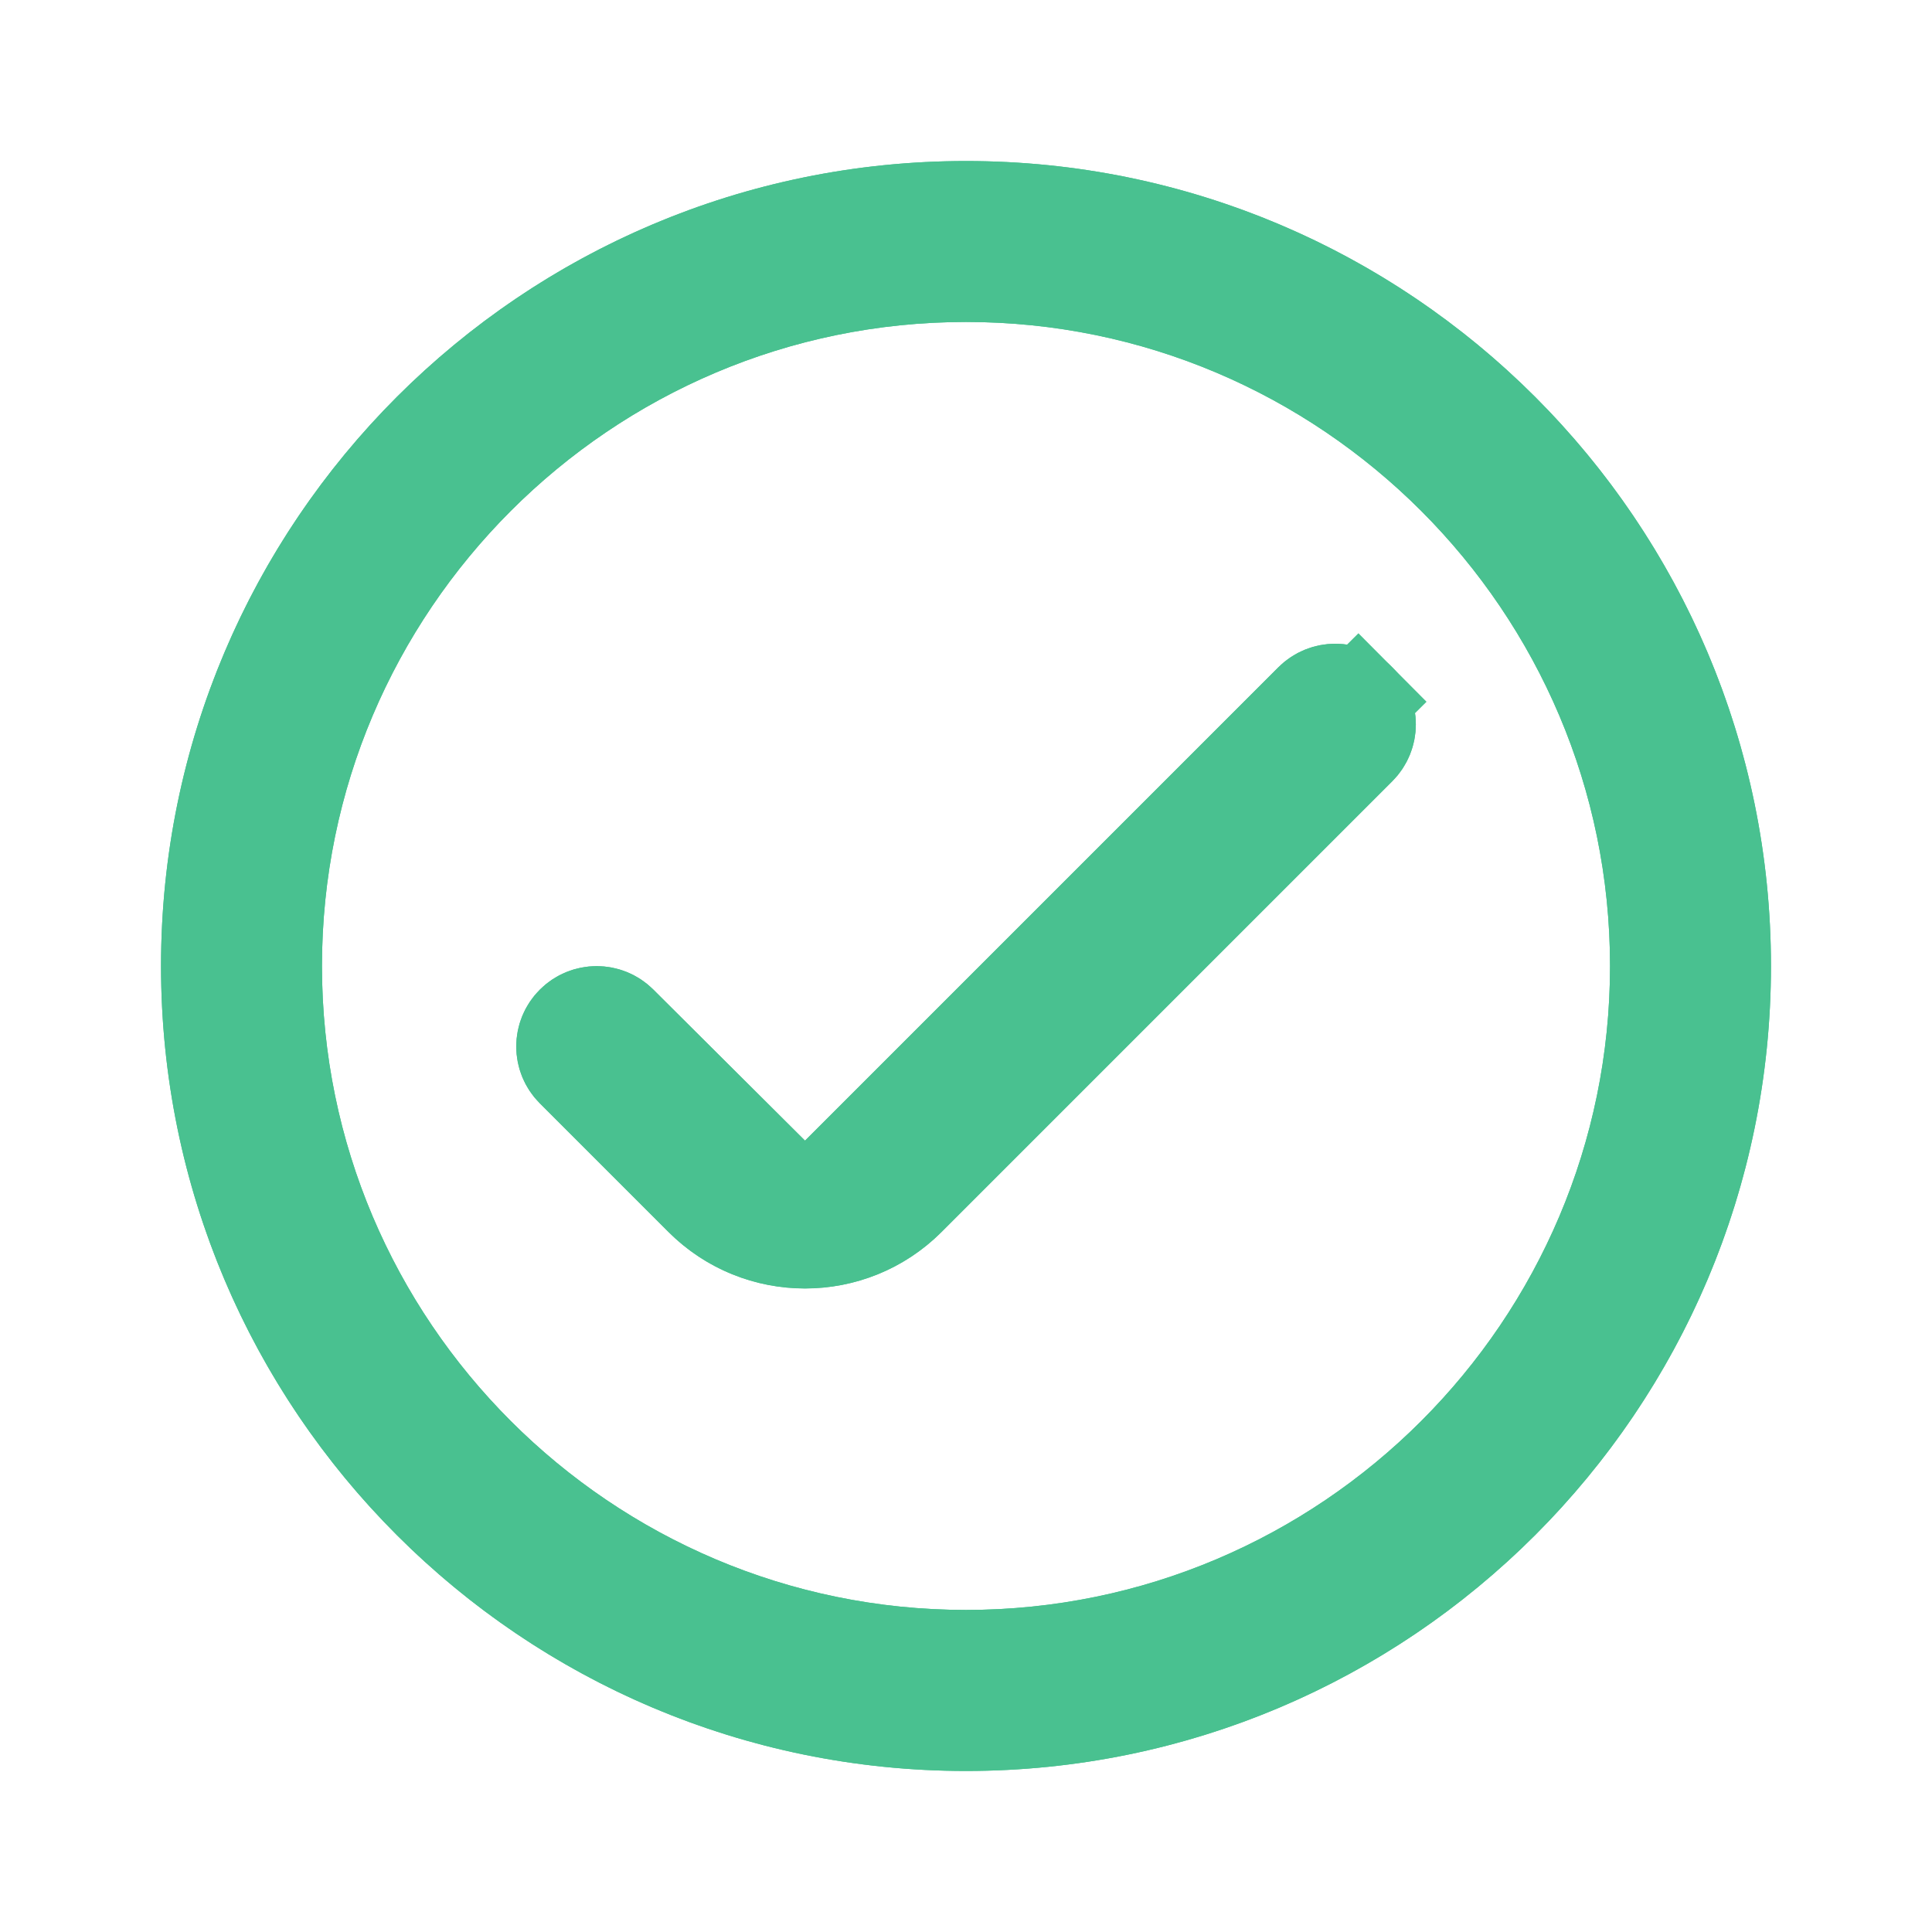 <svg width="16" height="16" viewBox="0 0 20 20" fill="none" xmlns="http://www.w3.org/2000/svg">
<path d="M10 1.667C5.4 1.667 1.667 5.4 1.667 10C1.667 14.6 5.4 18.333 10 18.333C14.6 18.333 18.333 14.6 18.333 10C18.333 5.4 14.6 1.667 10 1.667ZM10 16.666C6.325 16.666 3.333 13.675 3.333 10C3.333 6.325 6.325 3.333 10 3.333C13.675 3.333 16.667 6.325 16.667 10C16.667 13.675 13.675 16.666 10 16.666ZM14.415 6.91C14.089 6.583 13.56 6.582 13.233 6.908L8.333 11.808L6.763 10.244C6.438 9.92 5.912 9.921 5.588 10.245C5.263 10.57 5.263 11.097 5.588 11.421L6.919 12.752C7.7 13.533 8.967 13.533 9.748 12.752L14.413 8.087C14.737 7.763 14.738 7.236 14.415 6.91Z" fill="#49C190"/>
<path d="M7.981 12.162L8.334 12.515L8.687 12.162L13.587 7.262C13.718 7.131 13.93 7.131 14.06 7.263L14.415 6.91L14.06 7.263C14.189 7.393 14.189 7.604 14.059 7.734L9.394 12.399C8.808 12.985 7.859 12.985 7.273 12.399L5.942 11.068C5.812 10.938 5.812 10.728 5.942 10.599C6.071 10.469 6.281 10.469 6.41 10.598L7.981 12.162ZM2.167 10C2.167 5.676 5.676 2.167 10 2.167C14.324 2.167 17.833 5.676 17.833 10C17.833 14.324 14.324 17.833 10 17.833C5.676 17.833 2.167 14.324 2.167 10ZM2.833 10C2.833 13.951 6.049 17.166 10 17.166C13.951 17.166 17.167 13.951 17.167 10C17.167 6.049 13.951 2.833 10 2.833C6.049 2.833 2.833 6.049 2.833 10Z" stroke="#49C190"/>
</svg>
